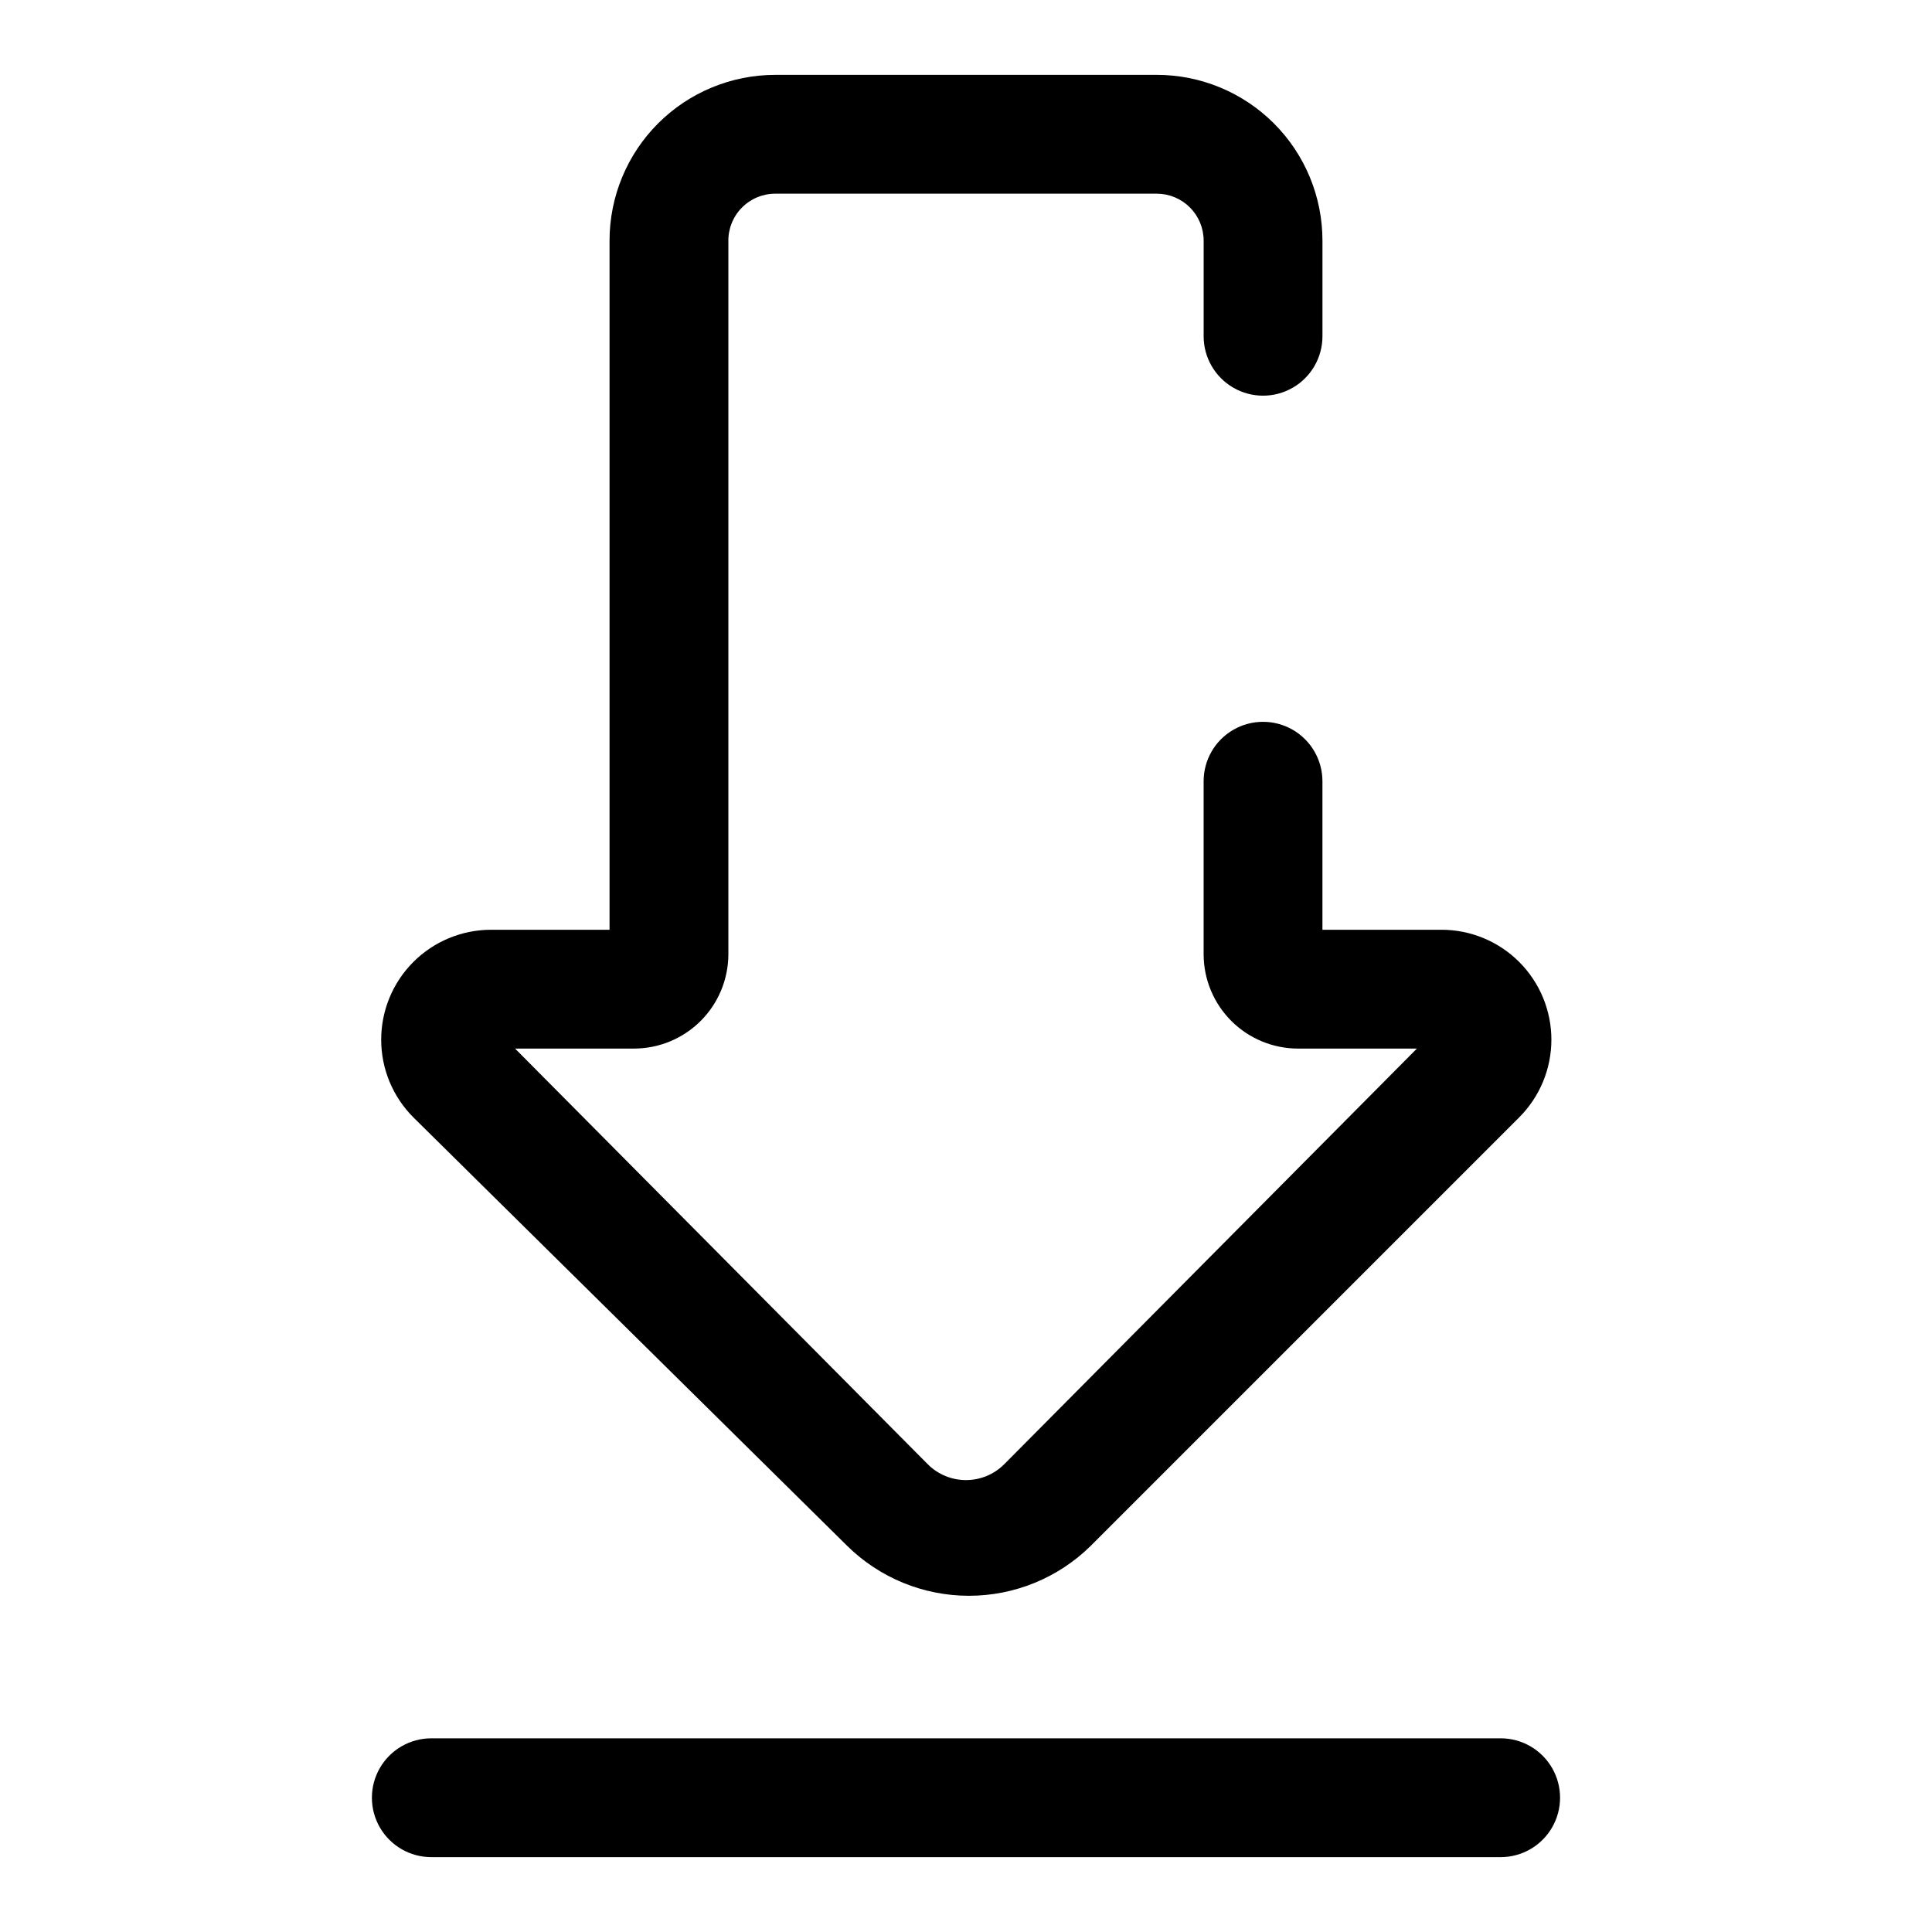 <?xml version="1.0" encoding="UTF-8"?>
<!-- Uploaded to: ICON Repo, www.svgrepo.com, Generator: ICON Repo Mixer Tools -->
<svg fill="#000000" width="800px" height="800px" version="1.1" viewBox="144 144 512 512" xmlns="http://www.w3.org/2000/svg">
 <g>
  <path d="m349.46 163.84c-11.652 0-22.824 4.629-31.062 12.867-8.234 8.238-12.863 19.41-12.863 31.062v182.63l-31.488-0.004c-7.719 0.027-15.109 3.113-20.555 8.586-5.441 5.473-8.488 12.883-8.473 20.602s3.094 15.113 8.559 20.562l114.93 113.52c8.602 8.48 20.195 13.234 32.273 13.234s23.676-4.754 32.277-13.234l113.52-113.52h-0.004c5.481-5.461 8.559-12.879 8.562-20.617 0-7.734-3.074-15.152-8.551-20.621-5.473-5.465-12.898-8.527-20.637-8.512h-31.488v-39.359c0-5.625-3-10.824-7.871-13.637s-10.871-2.812-15.742 0-7.871 8.012-7.871 13.637v45.973c0.039 6.609 2.695 12.938 7.387 17.598 4.688 4.66 11.031 7.277 17.645 7.277h31.488l-109.42 110.21c-5.582 5.523-14.57 5.523-20.152 0l-109.42-110.21h31.488c6.613 0 12.957-2.617 17.648-7.277 4.688-4.66 7.344-10.988 7.387-17.598v-188.93c-0.086-3.352 1.188-6.598 3.527-9 2.344-2.398 5.555-3.754 8.91-3.754h101.08-0.004c3.301 0 6.465 1.312 8.797 3.644s3.644 5.496 3.644 8.797v25.348c0 5.625 3 10.82 7.871 13.633s10.871 2.812 15.742 0 7.871-8.008 7.871-13.633v-25.348c0-11.652-4.625-22.824-12.863-31.062-8.238-8.238-19.41-12.867-31.062-12.867z"/>
  <path d="m258.3 636.16h283.39c5.625 0 10.82-3 13.633-7.871 2.812-4.875 2.812-10.875 0-15.746-2.812-4.871-8.008-7.871-13.633-7.871h-283.39c-5.625 0-10.82 3-13.633 7.871-2.812 4.871-2.812 10.871 0 15.746 2.812 4.871 8.008 7.871 13.633 7.871z"/>
 </g>
</svg>